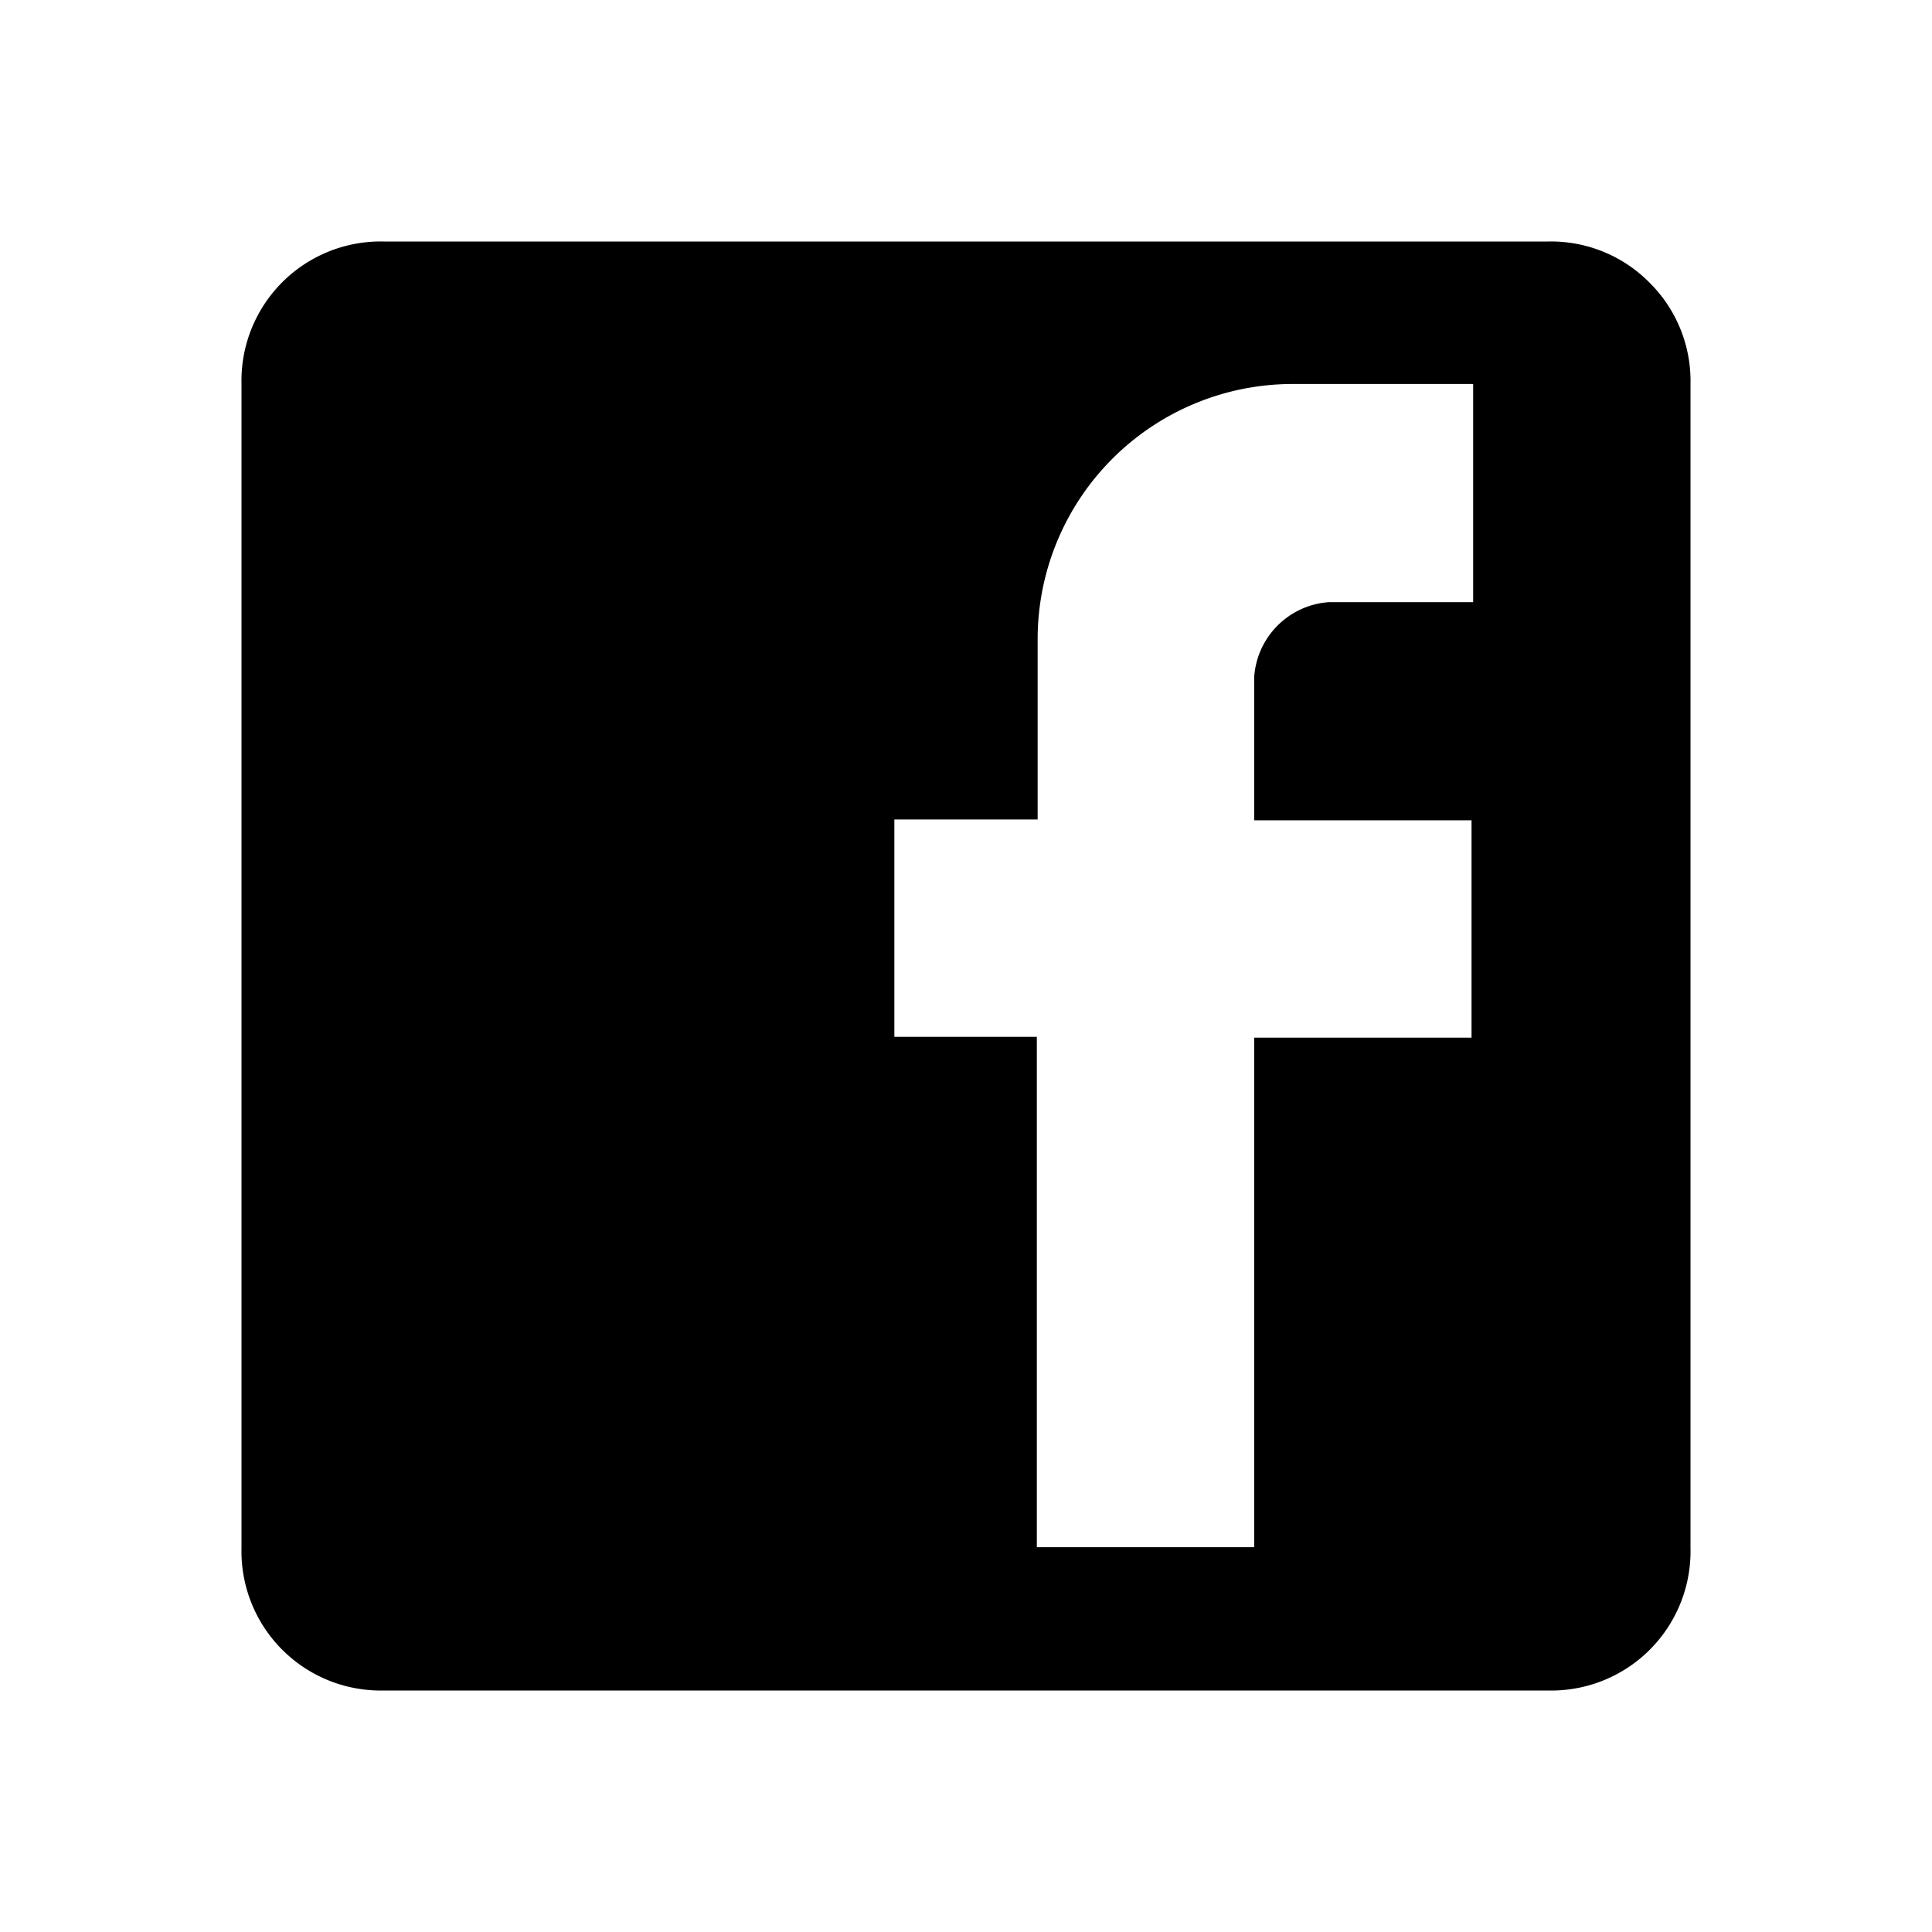 <svg xmlns="http://www.w3.org/2000/svg" viewBox="0 0 24 24"><defs><style>.cls-1{fill:none;}</style></defs><title>Facebook</title><g id="Layer_2" data-name="Layer 2"><g id="Layer_1-2" data-name="Layer 1"><path d="M20.49,3.51A1.72,1.72,0,0,1,21,4.77V19.23A1.73,1.73,0,0,1,19.23,21H4.77A1.73,1.73,0,0,1,3,19.23V4.77A1.73,1.73,0,0,1,4.77,3H19.23A1.72,1.72,0,0,1,20.49,3.51ZM16.06,4.77a3.17,3.17,0,0,0-3.17,3.17v2.24H11.11v2.7h1.77v6.34h2.7V12.89h2.7v-2.7h-2.7V8.41a1,1,0,0,1,.93-.93H18.3V4.77Z"/><rect class="cls-1" width="24" height="24"/></g></g></svg>